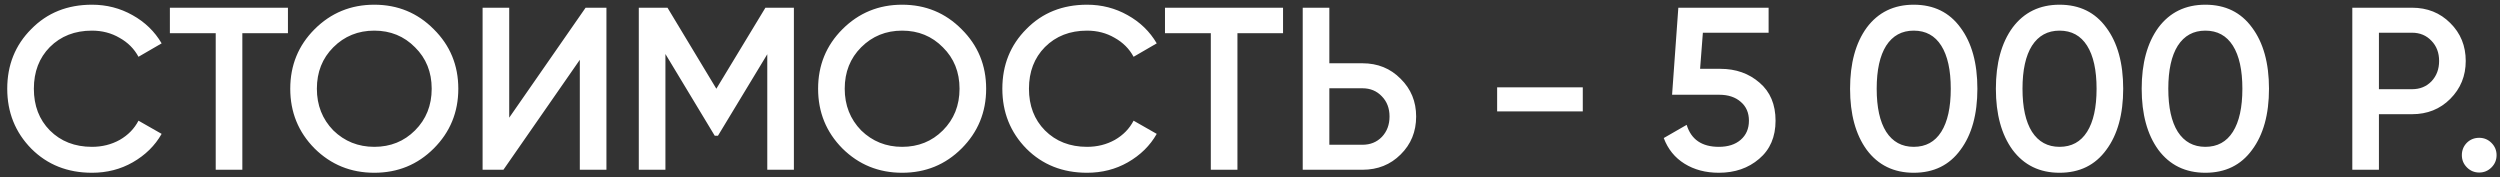 <?xml version="1.0" encoding="UTF-8"?> <svg xmlns="http://www.w3.org/2000/svg" width="324" height="23" viewBox="0 0 324 23" fill="none"><rect x="0" y="0" width="324" height="23" fill="#333333" stroke="none"/> <path d="M11.918 22.39C8.758 22.39 6.138 21.35 4.058 19.27C1.978 17.15 0.938 14.56 0.938 11.5C0.938 8.42 1.978 5.84 4.058 3.76C6.118 1.66 8.738 0.61 11.918 0.61C13.818 0.61 15.568 1.06 17.168 1.96C18.788 2.86 20.048 4.08 20.948 5.62L17.948 7.36C17.388 6.32 16.568 5.5 15.488 4.9C14.428 4.28 13.238 3.97 11.918 3.97C9.698 3.97 7.878 4.68 6.458 6.1C5.078 7.5 4.388 9.3 4.388 11.5C4.388 13.7 5.078 15.5 6.458 16.9C7.878 18.32 9.698 19.03 11.918 19.03C13.238 19.03 14.438 18.73 15.518 18.13C16.598 17.51 17.408 16.68 17.948 15.64L20.948 17.35C20.088 18.87 18.838 20.1 17.198 21.04C15.618 21.94 13.858 22.39 11.918 22.39ZM22.017 1H37.317V4.3H31.407V22H27.957V4.3H22.017V1ZM56.217 19.24C54.117 21.34 51.547 22.39 48.507 22.39C45.467 22.39 42.887 21.34 40.767 19.24C38.667 17.12 37.617 14.54 37.617 11.5C37.617 8.46 38.667 5.89 40.767 3.79C42.887 1.67 45.467 0.61 48.507 0.61C51.547 0.61 54.117 1.67 56.217 3.79C58.337 5.89 59.397 8.46 59.397 11.5C59.397 14.54 58.337 17.12 56.217 19.24ZM43.197 16.9C44.657 18.32 46.427 19.03 48.507 19.03C50.607 19.03 52.367 18.32 53.787 16.9C55.227 15.46 55.947 13.66 55.947 11.5C55.947 9.34 55.227 7.55 53.787 6.13C52.367 4.69 50.607 3.97 48.507 3.97C46.407 3.97 44.637 4.69 43.197 6.13C41.777 7.55 41.067 9.34 41.067 11.5C41.067 13.64 41.777 15.44 43.197 16.9ZM78.594 22H75.144V7.75L65.244 22H62.544V1H65.994V15.25L75.894 1H78.594V22ZM99.198 1H102.888V22H99.439V7.03L93.049 17.59H92.629L86.239 7V22H82.788V1H86.508L92.838 11.5L99.198 1ZM124.626 19.24C122.526 21.34 119.956 22.39 116.916 22.39C113.876 22.39 111.296 21.34 109.176 19.24C107.076 17.12 106.026 14.54 106.026 11.5C106.026 8.46 107.076 5.89 109.176 3.79C111.296 1.67 113.876 0.61 116.916 0.61C119.956 0.61 122.526 1.67 124.626 3.79C126.746 5.89 127.806 8.46 127.806 11.5C127.806 14.54 126.746 17.12 124.626 19.24ZM111.606 16.9C113.066 18.32 114.836 19.03 116.916 19.03C119.016 19.03 120.776 18.32 122.196 16.9C123.636 15.46 124.356 13.66 124.356 11.5C124.356 9.34 123.636 7.55 122.196 6.13C120.776 4.69 119.016 3.97 116.916 3.97C114.816 3.97 113.046 4.69 111.606 6.13C110.186 7.55 109.476 9.34 109.476 11.5C109.476 13.64 110.186 15.44 111.606 16.9ZM140.883 22.39C137.723 22.39 135.103 21.35 133.023 19.27C130.943 17.15 129.903 14.56 129.903 11.5C129.903 8.42 130.943 5.84 133.023 3.76C135.083 1.66 137.703 0.61 140.883 0.61C142.783 0.61 144.533 1.06 146.133 1.96C147.753 2.86 149.013 4.08 149.913 5.62L146.913 7.36C146.353 6.32 145.533 5.5 144.453 4.9C143.393 4.28 142.203 3.97 140.883 3.97C138.663 3.97 136.843 4.68 135.423 6.1C134.043 7.5 133.353 9.3 133.353 11.5C133.353 13.7 134.043 15.5 135.423 16.9C136.843 18.32 138.663 19.03 140.883 19.03C142.203 19.03 143.403 18.73 144.483 18.13C145.563 17.51 146.373 16.68 146.913 15.64L149.913 17.35C149.053 18.87 147.803 20.1 146.163 21.04C144.583 21.94 142.823 22.39 140.883 22.39ZM150.982 1H166.282V4.3H160.372V22H156.922V4.3H150.982V1ZM172.283 8.2H176.573C178.553 8.2 180.203 8.87 181.523 10.21C182.863 11.53 183.533 13.16 183.533 15.1C183.533 17.06 182.863 18.7 181.523 20.02C180.203 21.34 178.553 22 176.573 22H168.833V1H172.283V8.2ZM172.283 18.76H176.573C177.593 18.76 178.433 18.42 179.093 17.74C179.753 17.04 180.083 16.16 180.083 15.1C180.083 14.04 179.753 13.17 179.093 12.49C178.433 11.79 177.593 11.44 176.573 11.44H172.283V18.76ZM205.129 14.44H194.029V11.32H205.129V14.44ZM220.332 8.92H222.972C224.972 8.92 226.662 9.52 228.042 10.72C229.422 11.9 230.112 13.54 230.112 15.64C230.112 17.74 229.402 19.39 227.982 20.59C226.582 21.79 224.842 22.39 222.762 22.39C221.062 22.39 219.582 22 218.322 21.22C217.062 20.44 216.162 19.33 215.622 17.89L218.592 16.18C219.172 18.08 220.562 19.03 222.762 19.03C223.942 19.03 224.882 18.73 225.582 18.13C226.302 17.51 226.662 16.68 226.662 15.64C226.662 14.62 226.312 13.81 225.612 13.21C224.912 12.59 223.982 12.28 222.822 12.28H216.702L217.512 1H229.212V4.24H220.692L220.332 8.92ZM254.079 19.42C252.639 21.4 250.619 22.39 248.019 22.39C245.439 22.39 243.409 21.4 241.929 19.42C240.489 17.44 239.769 14.8 239.769 11.5C239.769 8.2 240.489 5.56 241.929 3.58C243.409 1.6 245.439 0.61 248.019 0.61C250.619 0.61 252.639 1.6 254.079 3.58C255.539 5.54 256.269 8.18 256.269 11.5C256.269 14.82 255.539 17.46 254.079 19.42ZM248.019 19.03C249.579 19.03 250.769 18.38 251.589 17.08C252.409 15.78 252.819 13.92 252.819 11.5C252.819 9.08 252.409 7.22 251.589 5.92C250.769 4.62 249.579 3.97 248.019 3.97C246.479 3.97 245.289 4.62 244.449 5.92C243.629 7.22 243.219 9.08 243.219 11.5C243.219 13.92 243.629 15.78 244.449 17.08C245.289 18.38 246.479 19.03 248.019 19.03ZM272.976 19.42C271.536 21.4 269.516 22.39 266.916 22.39C264.336 22.39 262.306 21.4 260.826 19.42C259.386 17.44 258.666 14.8 258.666 11.5C258.666 8.2 259.386 5.56 260.826 3.58C262.306 1.6 264.336 0.61 266.916 0.61C269.516 0.61 271.536 1.6 272.976 3.58C274.436 5.54 275.166 8.18 275.166 11.5C275.166 14.82 274.436 17.46 272.976 19.42ZM266.916 19.03C268.476 19.03 269.666 18.38 270.486 17.08C271.306 15.78 271.716 13.92 271.716 11.5C271.716 9.08 271.306 7.22 270.486 5.92C269.666 4.62 268.476 3.97 266.916 3.97C265.376 3.97 264.186 4.62 263.346 5.92C262.526 7.22 262.116 9.08 262.116 11.5C262.116 13.92 262.526 15.78 263.346 17.08C264.186 18.38 265.376 19.03 266.916 19.03ZM291.872 19.42C290.432 21.4 288.412 22.39 285.812 22.39C283.232 22.39 281.202 21.4 279.722 19.42C278.282 17.44 277.562 14.8 277.562 11.5C277.562 8.2 278.282 5.56 279.722 3.58C281.202 1.6 283.232 0.61 285.812 0.61C288.412 0.61 290.432 1.6 291.872 3.58C293.332 5.54 294.062 8.18 294.062 11.5C294.062 14.82 293.332 17.46 291.872 19.42ZM285.812 19.03C287.372 19.03 288.562 18.38 289.382 17.08C290.202 15.78 290.612 13.92 290.612 11.5C290.612 9.08 290.202 7.22 289.382 5.92C288.562 4.62 287.372 3.97 285.812 3.97C284.272 3.97 283.082 4.62 282.242 5.92C281.422 7.22 281.012 9.08 281.012 11.5C281.012 13.92 281.422 15.78 282.242 17.08C283.082 18.38 284.272 19.03 285.812 19.03ZM304.859 1H312.599C314.579 1 316.229 1.66 317.549 2.98C318.889 4.3 319.559 5.94 319.559 7.9C319.559 9.84 318.889 11.48 317.549 12.82C316.229 14.14 314.579 14.8 312.599 14.8H308.309V22H304.859V1ZM308.309 11.56H312.599C313.619 11.56 314.459 11.22 315.119 10.54C315.779 9.84 316.109 8.96 316.109 7.9C316.109 6.84 315.779 5.97 315.119 5.29C314.459 4.59 313.619 4.24 312.599 4.24H308.309V11.56ZM321.306 17.86C321.926 17.86 322.456 18.08 322.896 18.52C323.336 18.96 323.556 19.49 323.556 20.11C323.556 20.73 323.336 21.26 322.896 21.7C322.456 22.14 321.926 22.36 321.306 22.36C320.686 22.36 320.156 22.14 319.716 21.7C319.276 21.26 319.056 20.73 319.056 20.11C319.056 19.49 319.266 18.96 319.686 18.52C320.126 18.08 320.666 17.86 321.306 17.86Z" fill="white"></path> </svg> 